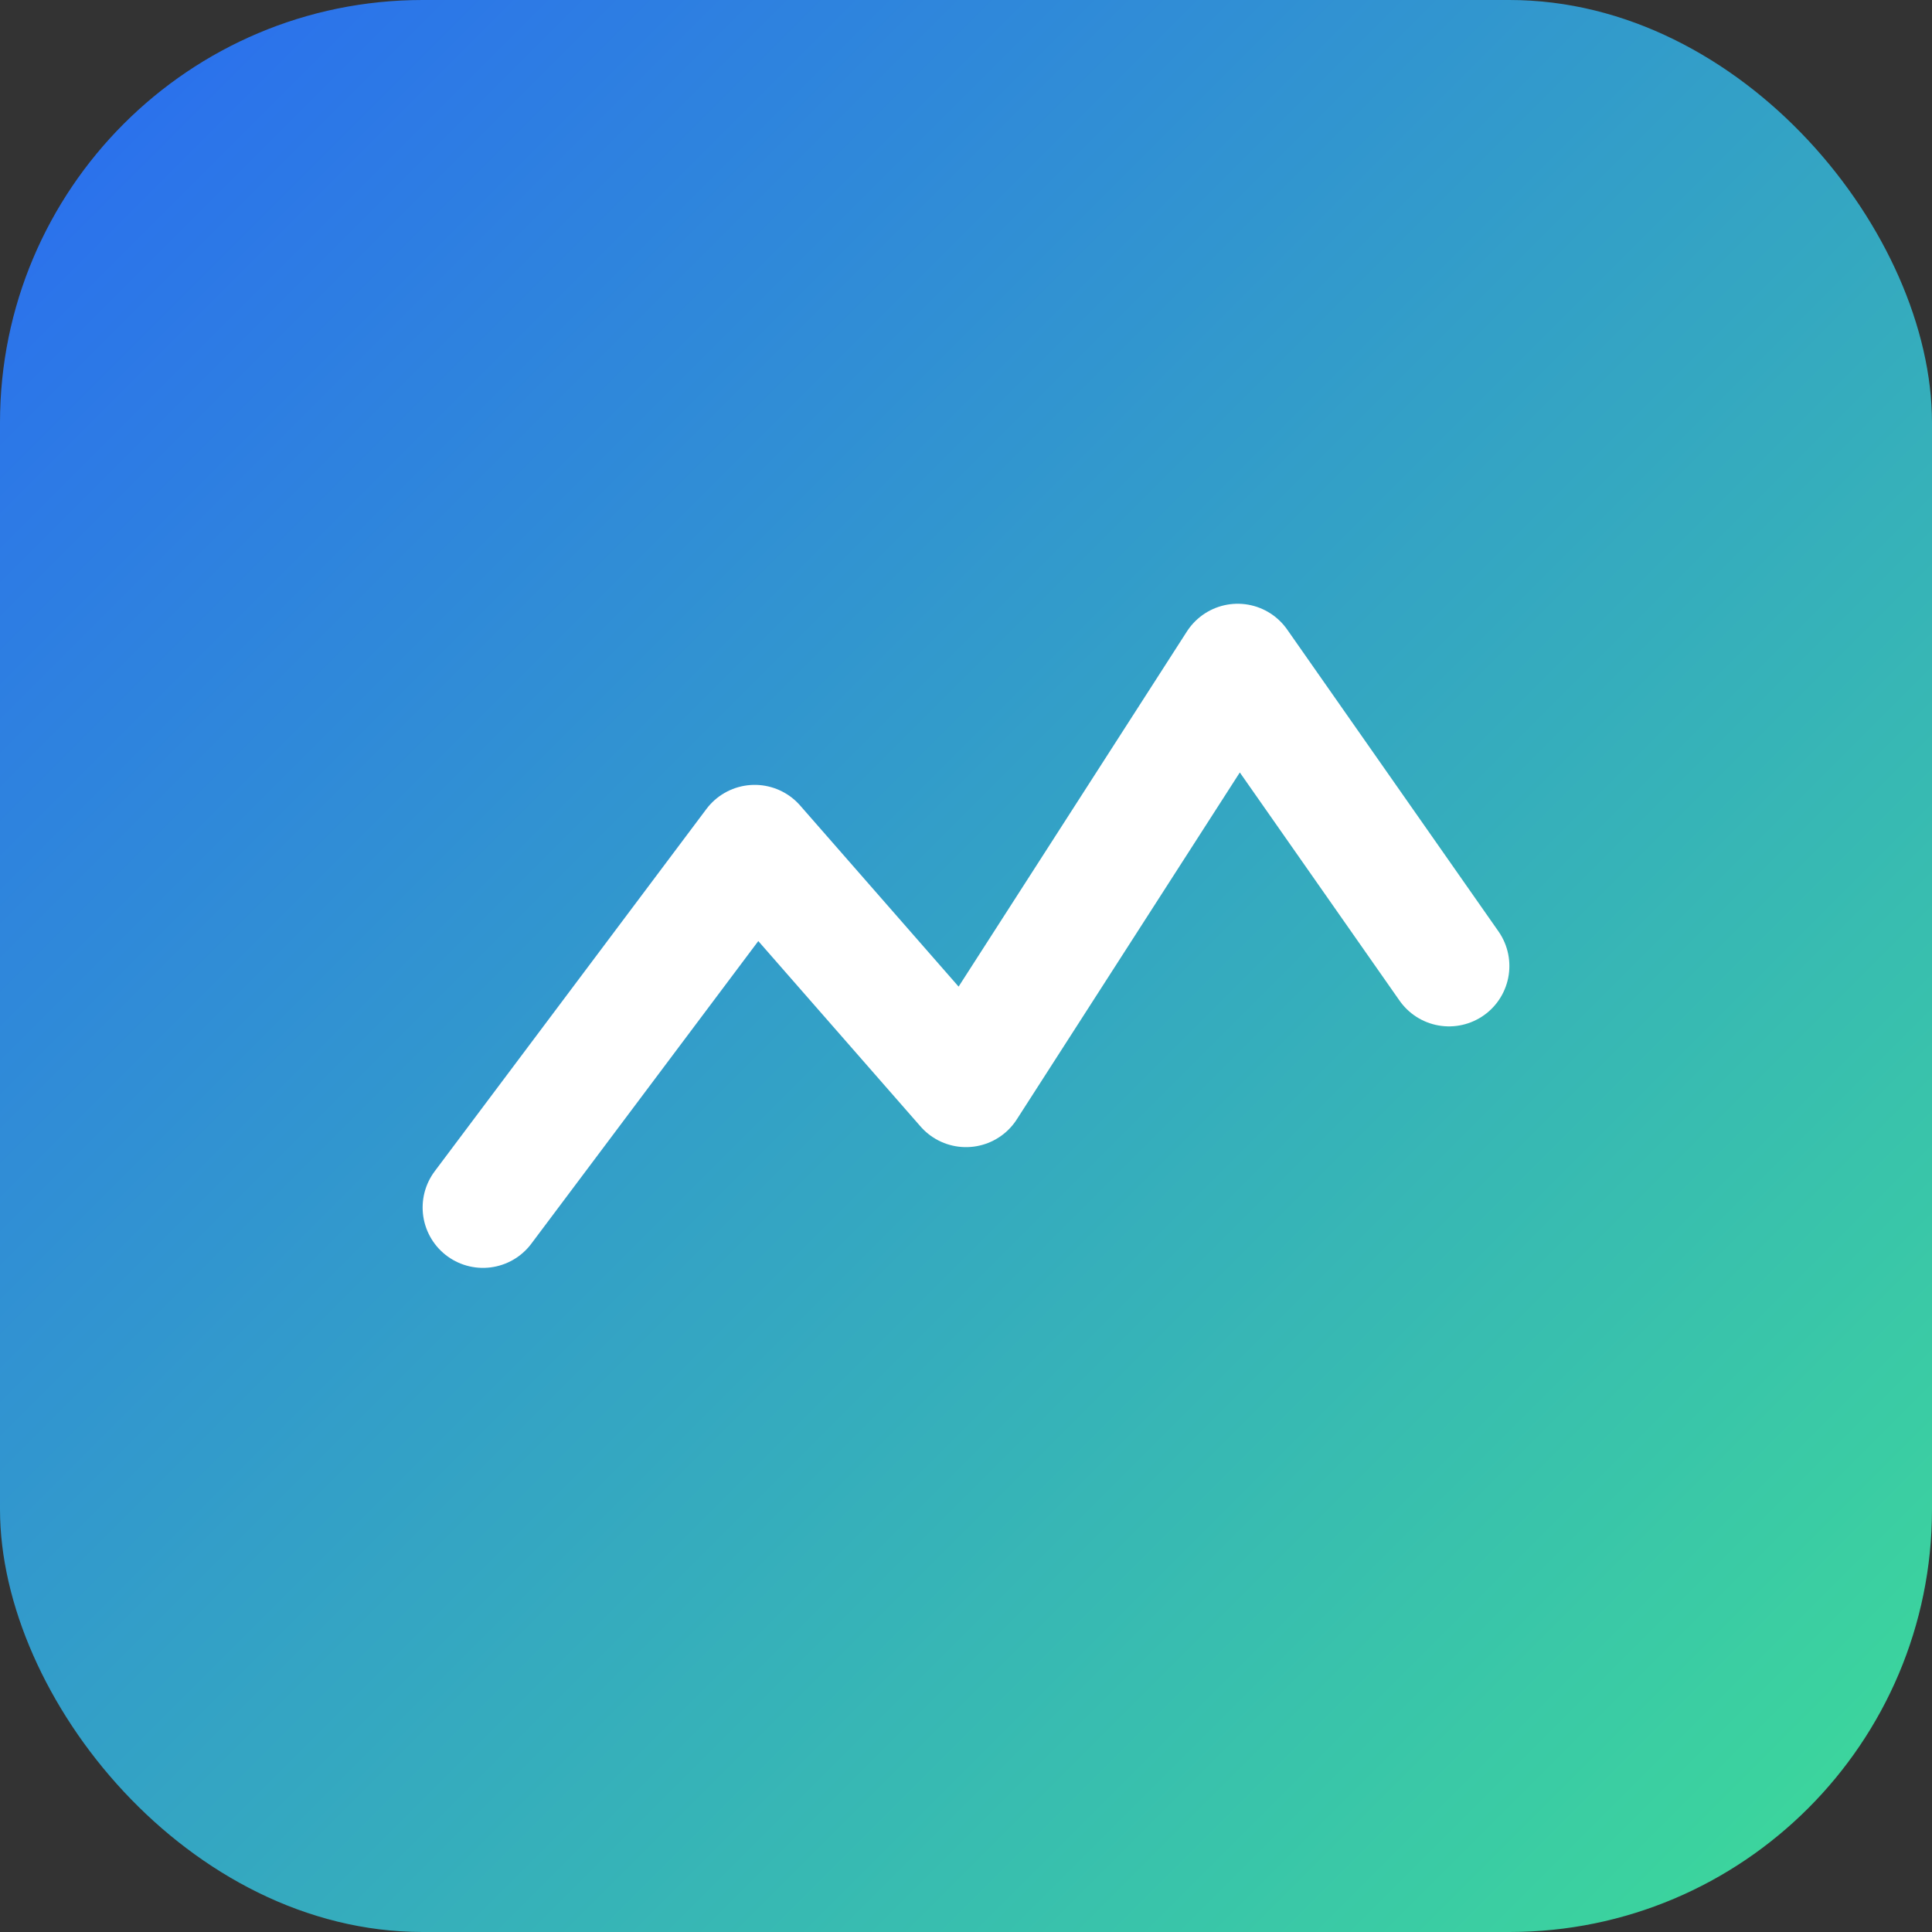 <svg xmlns="http://www.w3.org/2000/svg" viewBox="0 0 64 64">
  <rect x="0" y="0" width="64" height="64" fill="#333333" stroke="none"/>
  <defs>
    <linearGradient id="g" x1="0" y1="0" x2="1" y2="1">
      <stop offset="0" stop-color="#2a6af2"/>
      <stop offset="1" stop-color="#3ddc97"/>
    </linearGradient>
  </defs>
  <rect width="64" height="64" rx="14" fill="url(#g)"/>
  <path d="M16 40l9-12 7 8 9-14 7 10" fill="none" stroke="white" stroke-width="4" stroke-linecap="round" stroke-linejoin="round"/>
</svg>
